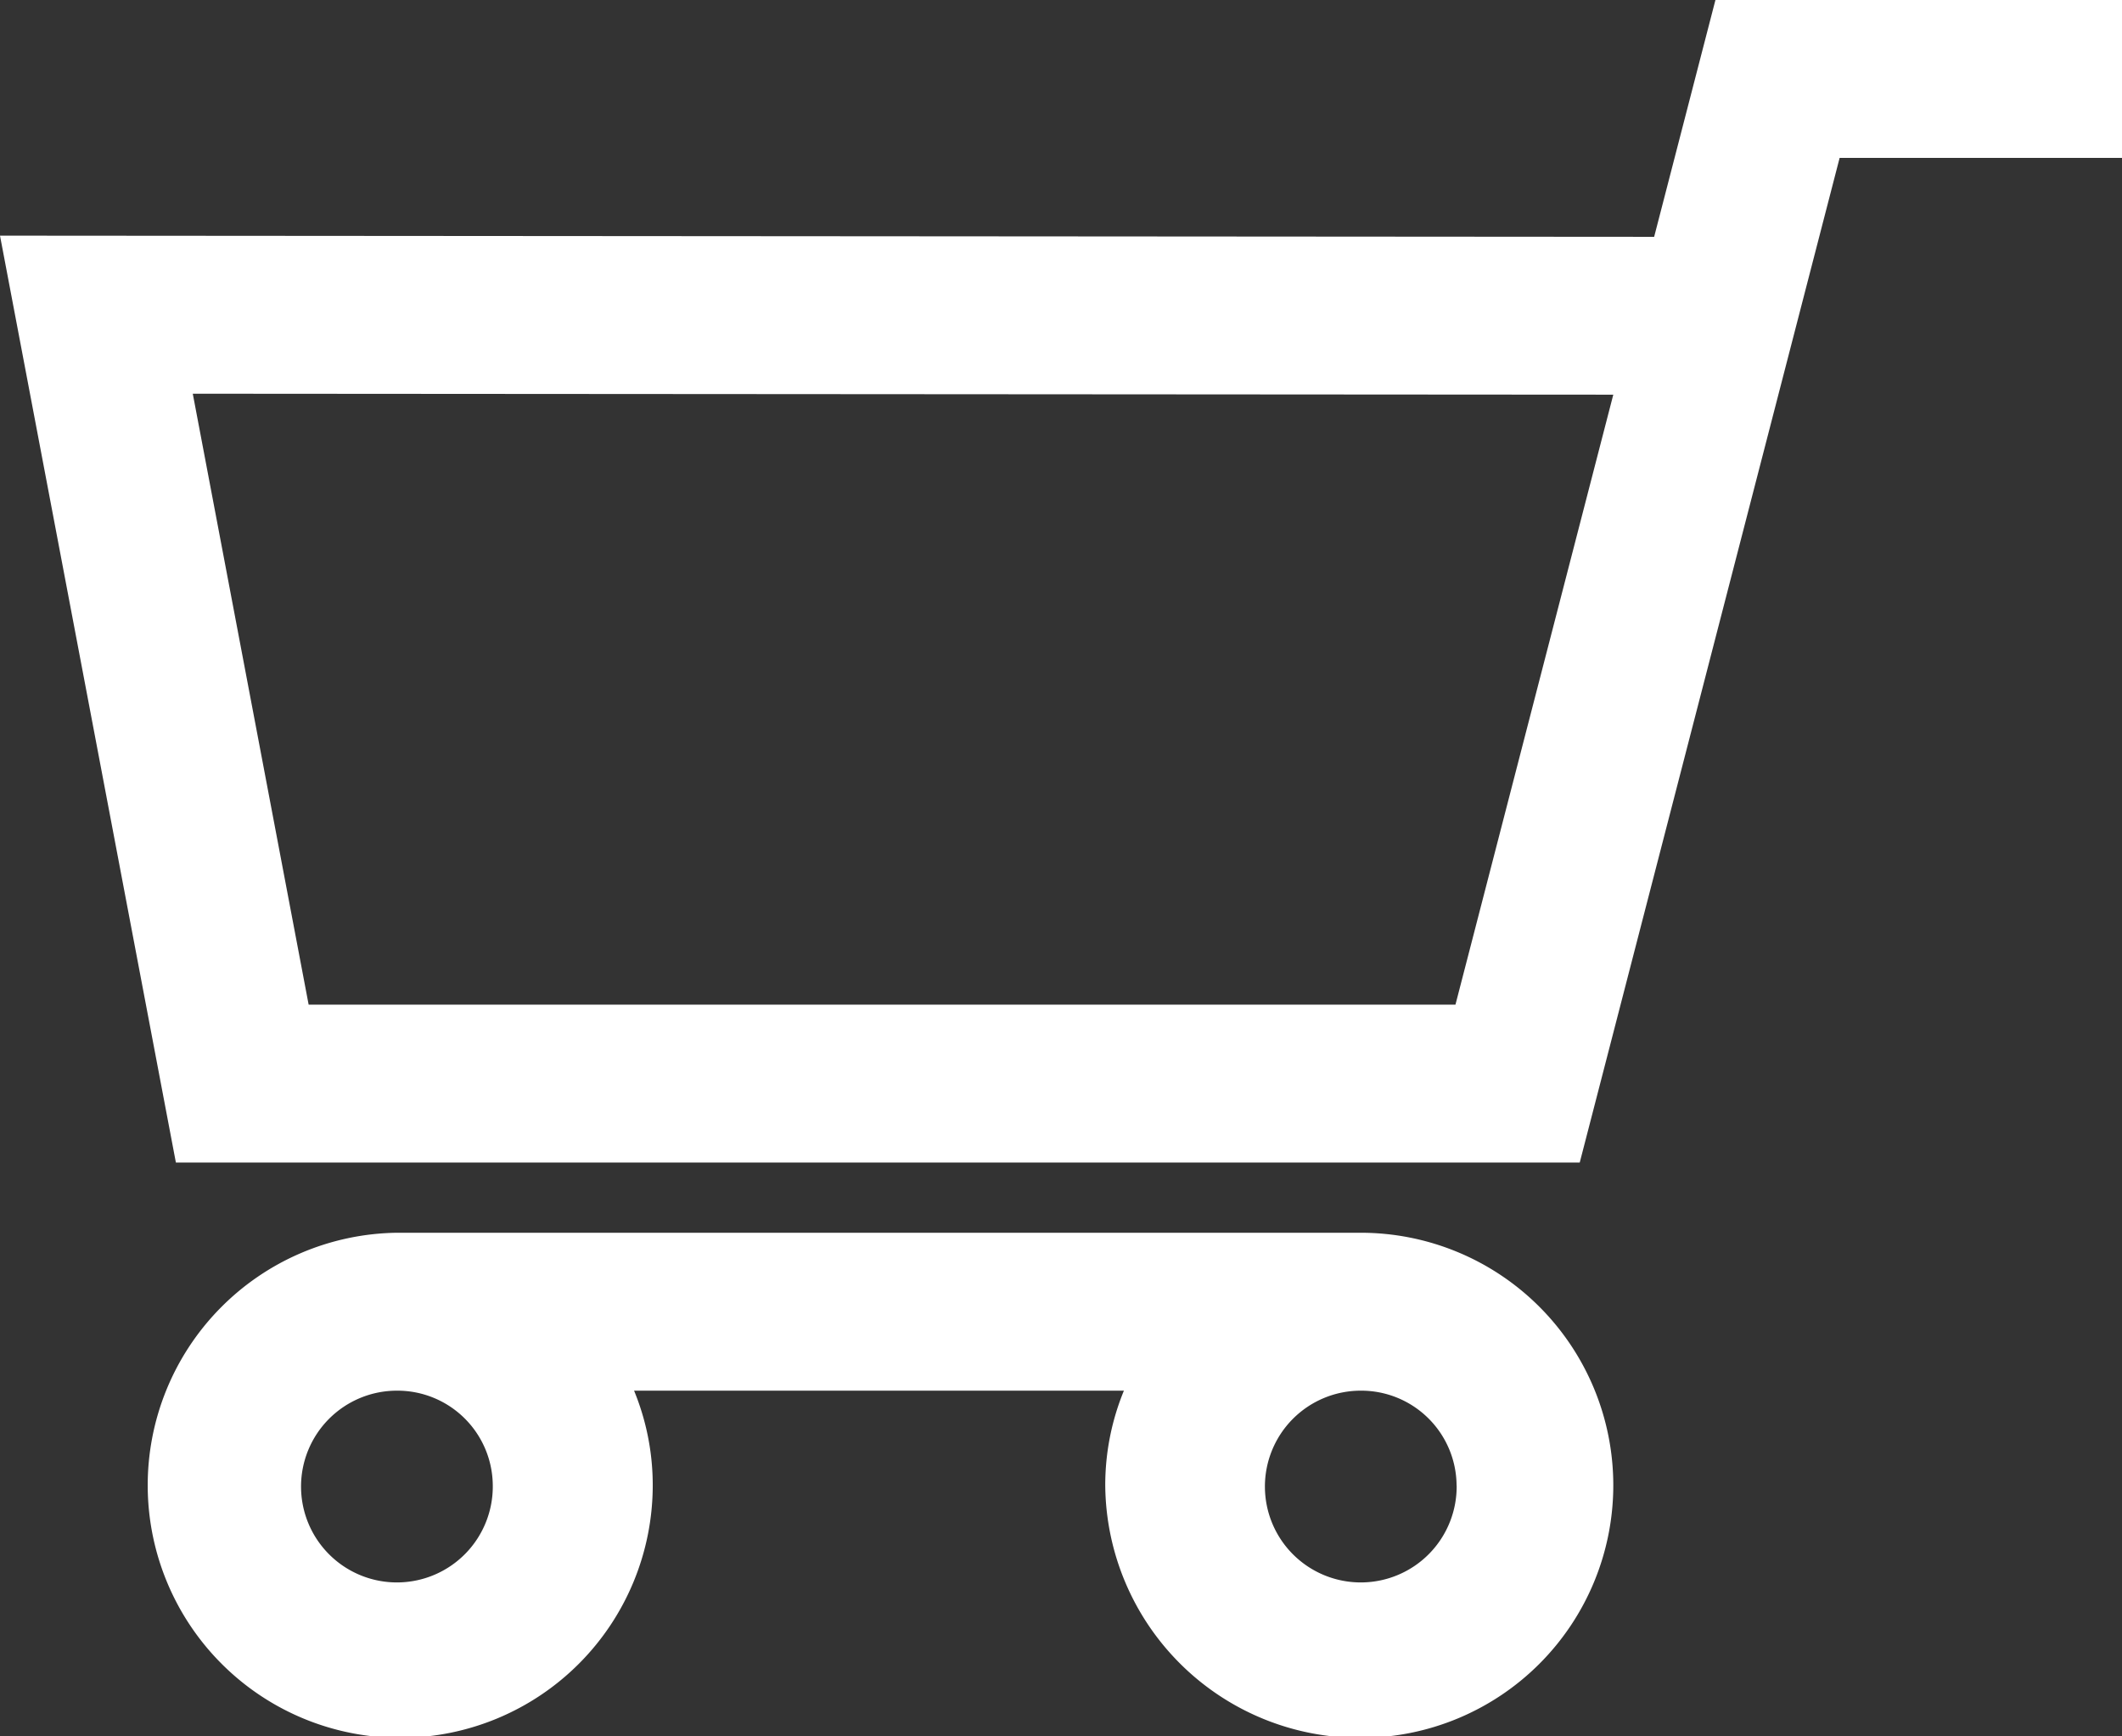 <svg id="Group_1361" data-name="Group 1361" xmlns="http://www.w3.org/2000/svg" width="28.774" height="23.542" viewBox="0 0 28.774 23.542">
  <rect x="0" y="0" width="28.774" height="23.542" fill="#333333" stroke="none"/>
  <path id="Path_1758" data-name="Path 1758" d="M21.421,92.982l3.524-13.621H28.8V77.22H23.261l-.831,3.211L0,80.415,2.385,92.982H21.421Zm.455-10.411-2.14,8.27H4.185L2.614,82.558Z" transform="translate(0 -77.22)" fill="#fff"/>
  <path id="Path_1759" data-name="Path 1759" d="M76.512,615a3.424,3.424,0,1,0,0-6.848H63.442a3.424,3.424,0,1,0,3.469,3.424,3.367,3.367,0,0,0-.253-1.283H73.3a3.367,3.367,0,0,0-.253,1.283A3.451,3.451,0,0,0,76.512,615Zm-11.77-3.424a1.3,1.3,0,1,1-1.3-1.283A1.293,1.293,0,0,1,64.742,611.579Zm13.07,0a1.3,1.3,0,1,1-1.3-1.283A1.293,1.293,0,0,1,77.811,611.579Z" transform="translate(-58.06 -591.438)" fill="#fff"/>
</svg>
